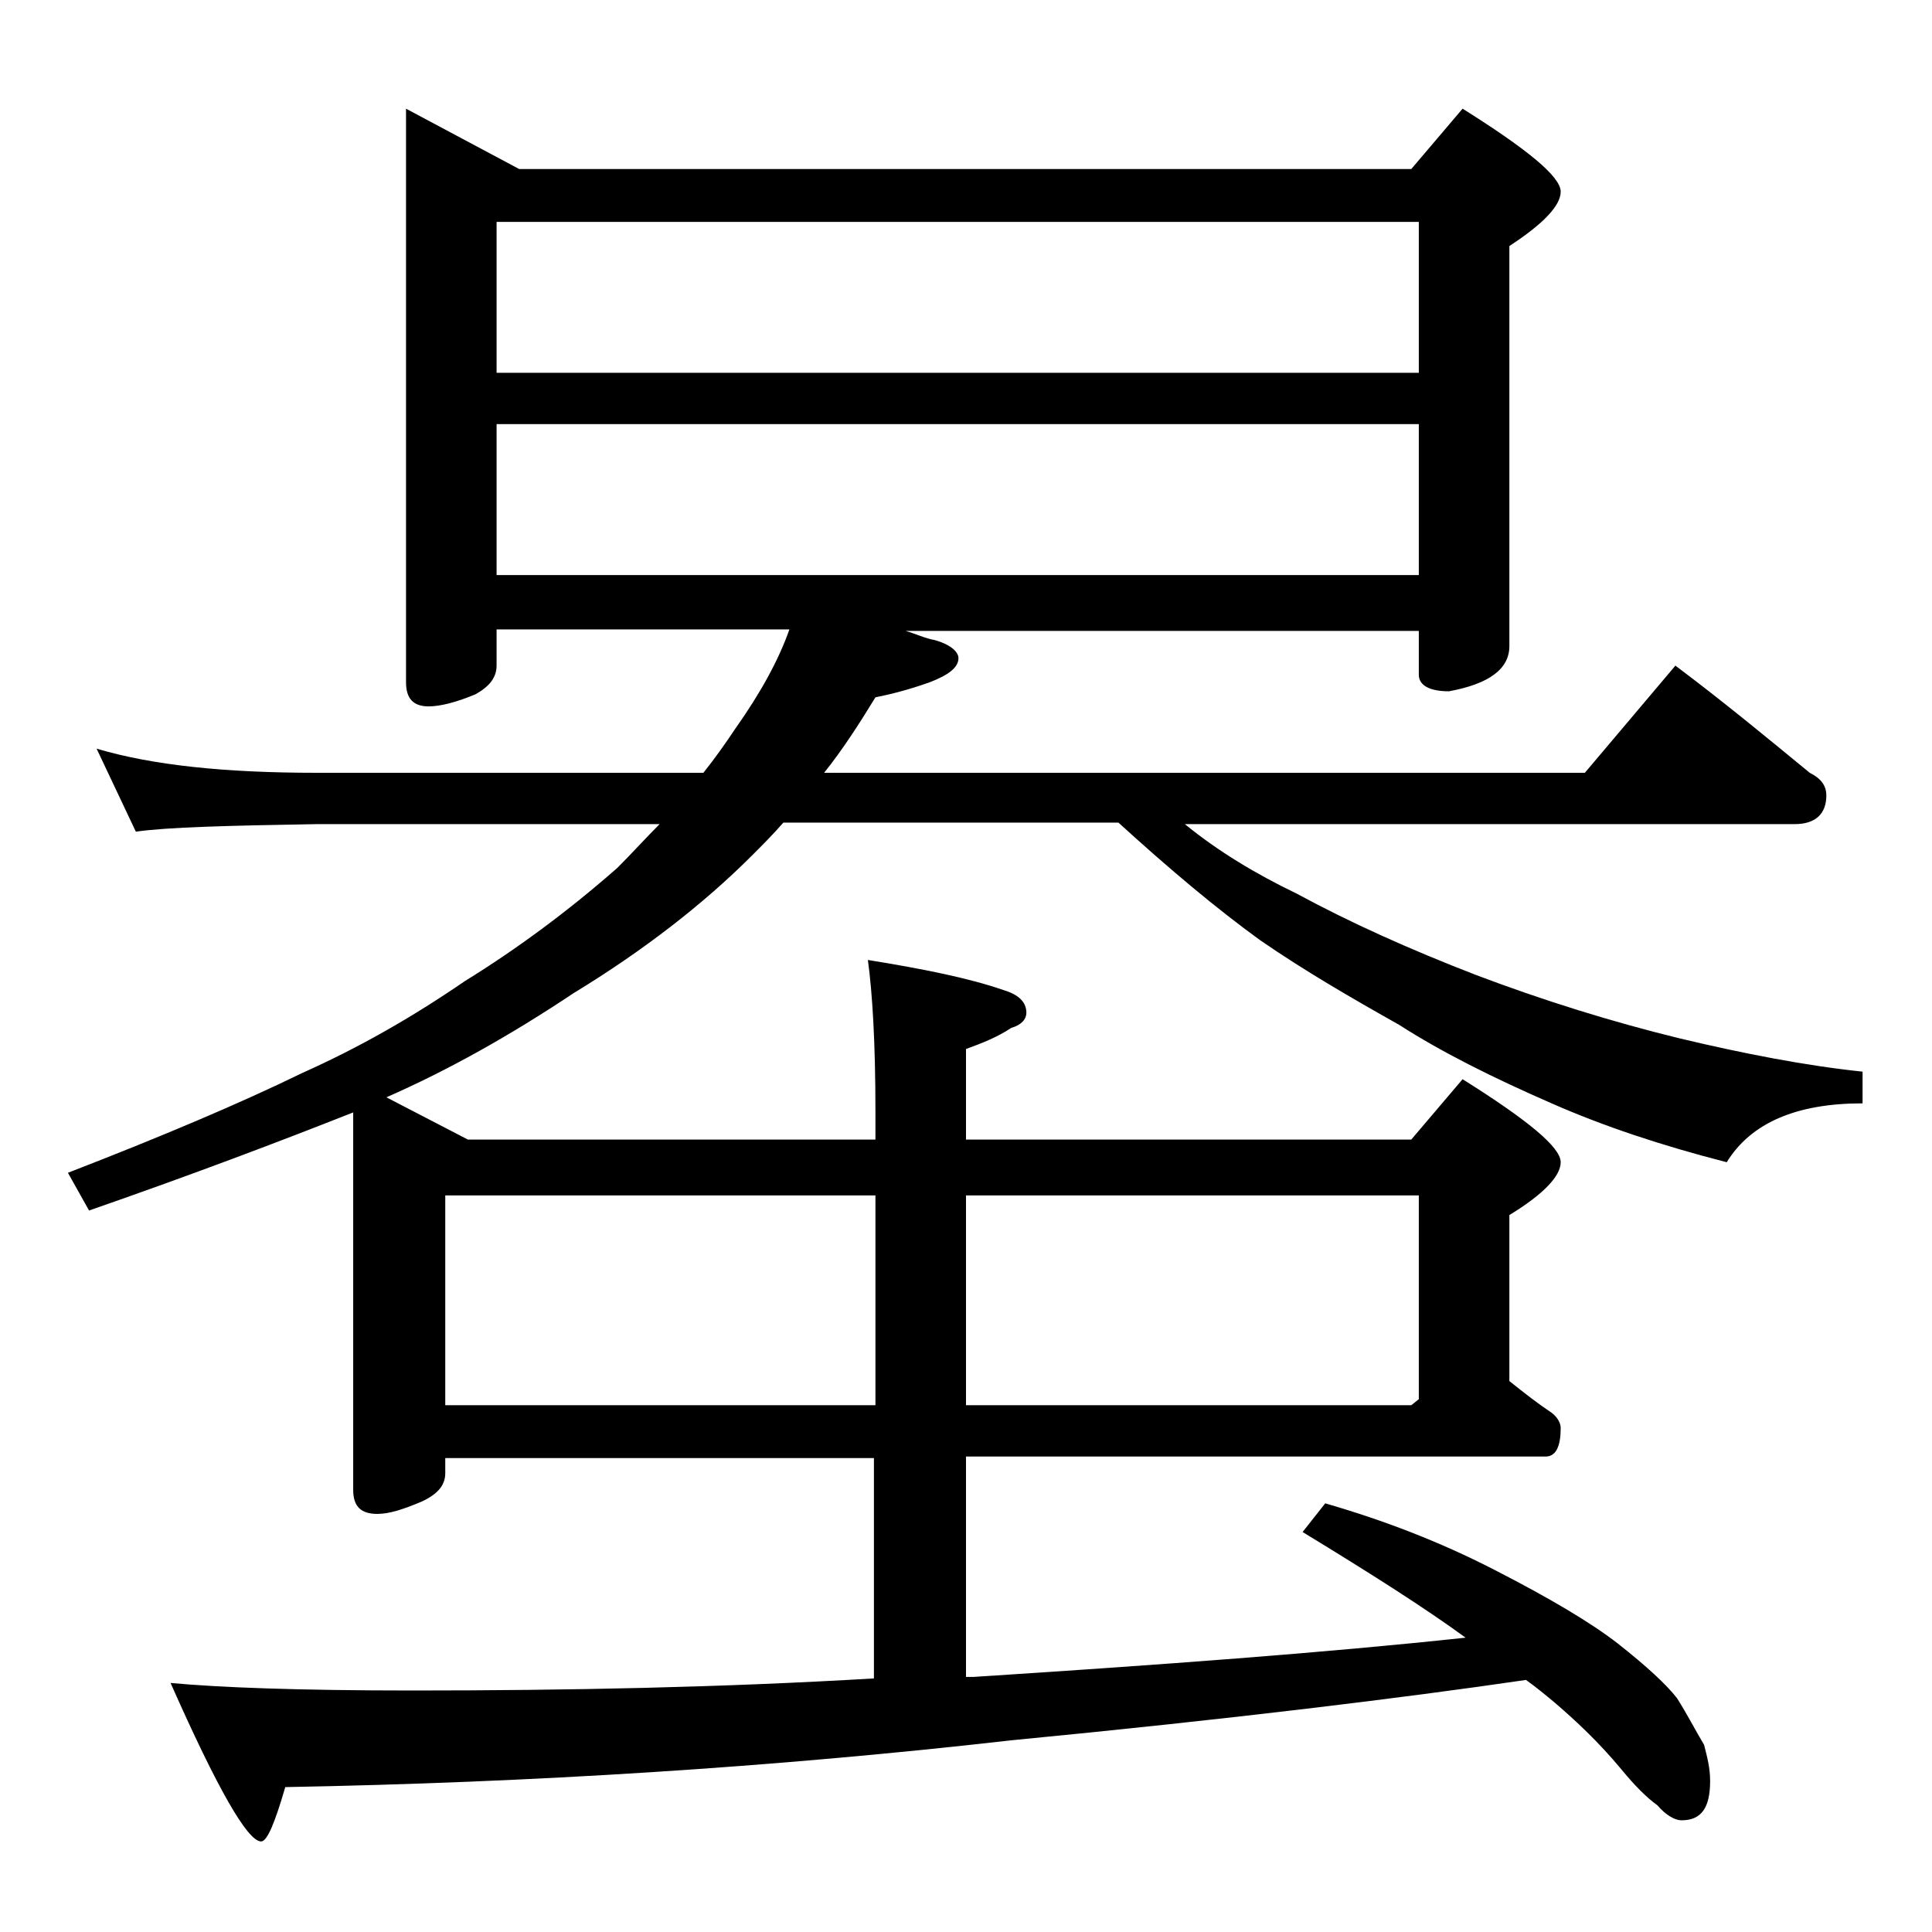 <?xml version="1.0" encoding="utf-8"?>
<!-- Generator: Adobe Illustrator 18.0.0, SVG Export Plug-In . SVG Version: 6.00 Build 0)  -->
<!DOCTYPE svg PUBLIC "-//W3C//DTD SVG 1.1//EN" "http://www.w3.org/Graphics/SVG/1.1/DTD/svg11.dtd">
<svg version="1.1" id="Layer_1" xmlns="http://www.w3.org/2000/svg" xmlns:xlink="http://www.w3.org/1999/xlink" x="0px" y="0px"
	 viewBox="0 0 128 128" enable-background="new 0 0 128 128" xml:space="preserve">
<path d="M23.4,73.7c-4.8,1.9-10.6,4.1-17.5,6.5l-1.4-2.5c6.2-2.4,11.4-4.6,15.5-6.6c3.8-1.7,7.3-3.7,10.8-6.1
	c3.4-2.1,6.8-4.6,10.1-7.5c1-1,1.9-2,2.8-2.9H21c-5.9,0.1-9.9,0.2-12,0.5l-2.6-5.5c3.7,1.1,8.5,1.6,14.6,1.6h25.6
	c0.8-1,1.5-2,2.1-2.9c1.7-2.4,2.9-4.6,3.6-6.6H32.9v2.4c0,0.8-0.5,1.4-1.4,1.9c-1.2,0.5-2.3,0.8-3.1,0.8c-1,0-1.5-0.5-1.5-1.6v-38
	l7.5,4h59.1l3.4-4c4.3,2.7,6.5,4.5,6.5,5.5c0,0.9-1.1,2.1-3.4,3.6v26.5c0,1.5-1.3,2.5-4,3c-1.3,0-2-0.4-2-1.1v-2.9H60
	c0.7,0.2,1.3,0.5,1.9,0.6c1.1,0.3,1.6,0.8,1.6,1.2c0,0.6-0.6,1.1-1.9,1.6c-1.4,0.5-2.6,0.8-3.6,1c-1.1,1.8-2.2,3.5-3.4,5H105l6-7.1
	c3.2,2.4,6.1,4.8,8.9,7.1c0.8,0.4,1.1,0.9,1.1,1.5c0,1.2-0.7,1.9-2.1,1.9H78.5c2.2,1.8,4.7,3.3,7.4,4.6c3.5,1.9,7.5,3.7,11.9,5.4
	c4.5,1.7,9,3.1,13.5,4.2c4.2,1,8.3,1.8,12.1,2.2v2.1c-4.4,0-7.4,1.3-9,3.9c-4.3-1.1-8.2-2.4-11.6-3.9c-3.9-1.7-7.3-3.4-10.1-5.2
	c-3.2-1.8-6.3-3.6-9.2-5.6c-2.9-2.1-6-4.7-9.4-7.8H51.9c-0.7,0.8-1.4,1.5-2.1,2.2c-3.2,3.2-7.2,6.3-11.8,9.1
	c-4.2,2.8-8.3,5.1-12.4,6.9l5.4,2.8h27v-1.9c0-4.5-0.2-7.8-0.5-10c3.7,0.6,6.7,1.2,9,2c1,0.3,1.5,0.8,1.5,1.5c0,0.4-0.3,0.8-1,1
	c-0.9,0.6-1.9,1-3,1.4v6h29.5l3.4-4c4.3,2.7,6.5,4.5,6.5,5.5c0,0.9-1.1,2.1-3.4,3.5v11c1,0.8,1.9,1.5,2.8,2.1c0.4,0.3,0.6,0.7,0.6,1
	c0,1.2-0.3,1.9-1,1.9H64v14.6h0.5c12.4-0.8,23.3-1.6,32.6-2.6c-2.6-1.9-6.2-4.2-10.8-7l1.5-1.9c3.8,1.1,7.5,2.5,11.2,4.4
	c3.7,1.9,6.4,3.5,8.2,4.9c1.9,1.5,3.2,2.7,3.9,3.6c0.7,1.1,1.2,2.1,1.8,3.1c0.2,0.8,0.4,1.5,0.4,2.4c0,1.8-0.6,2.6-1.9,2.6
	c-0.4,0-1-0.3-1.6-1c-0.7-0.5-1.5-1.3-2.4-2.4c-1.5-1.8-3-3.2-4.4-4.4c-0.6-0.5-1.2-1-1.9-1.5c-8.2,1.2-19.6,2.6-34.1,4
	c-15.8,1.8-31.8,2.8-48.1,3.1c-0.7,2.4-1.2,3.6-1.6,3.6c-0.9,0-2.9-3.5-6-10.5c3.2,0.3,8.5,0.5,16,0.5c10.3,0,20.5-0.2,30.6-0.8
	V96.6H29.5v1c0,0.8-0.5,1.4-1.6,1.9c-1.2,0.5-2.1,0.8-2.9,0.8c-1.1,0-1.6-0.5-1.6-1.6V73.7z M29.5,93.1H58V79.2H29.5V93.1z
	 M32.9,24.7H94v-10H32.9V24.7z M32.9,38.1H94v-10H32.9V38.1z M64,79.2v13.9h29.5l0.5-0.4V79.2H64z"/>
</svg>
